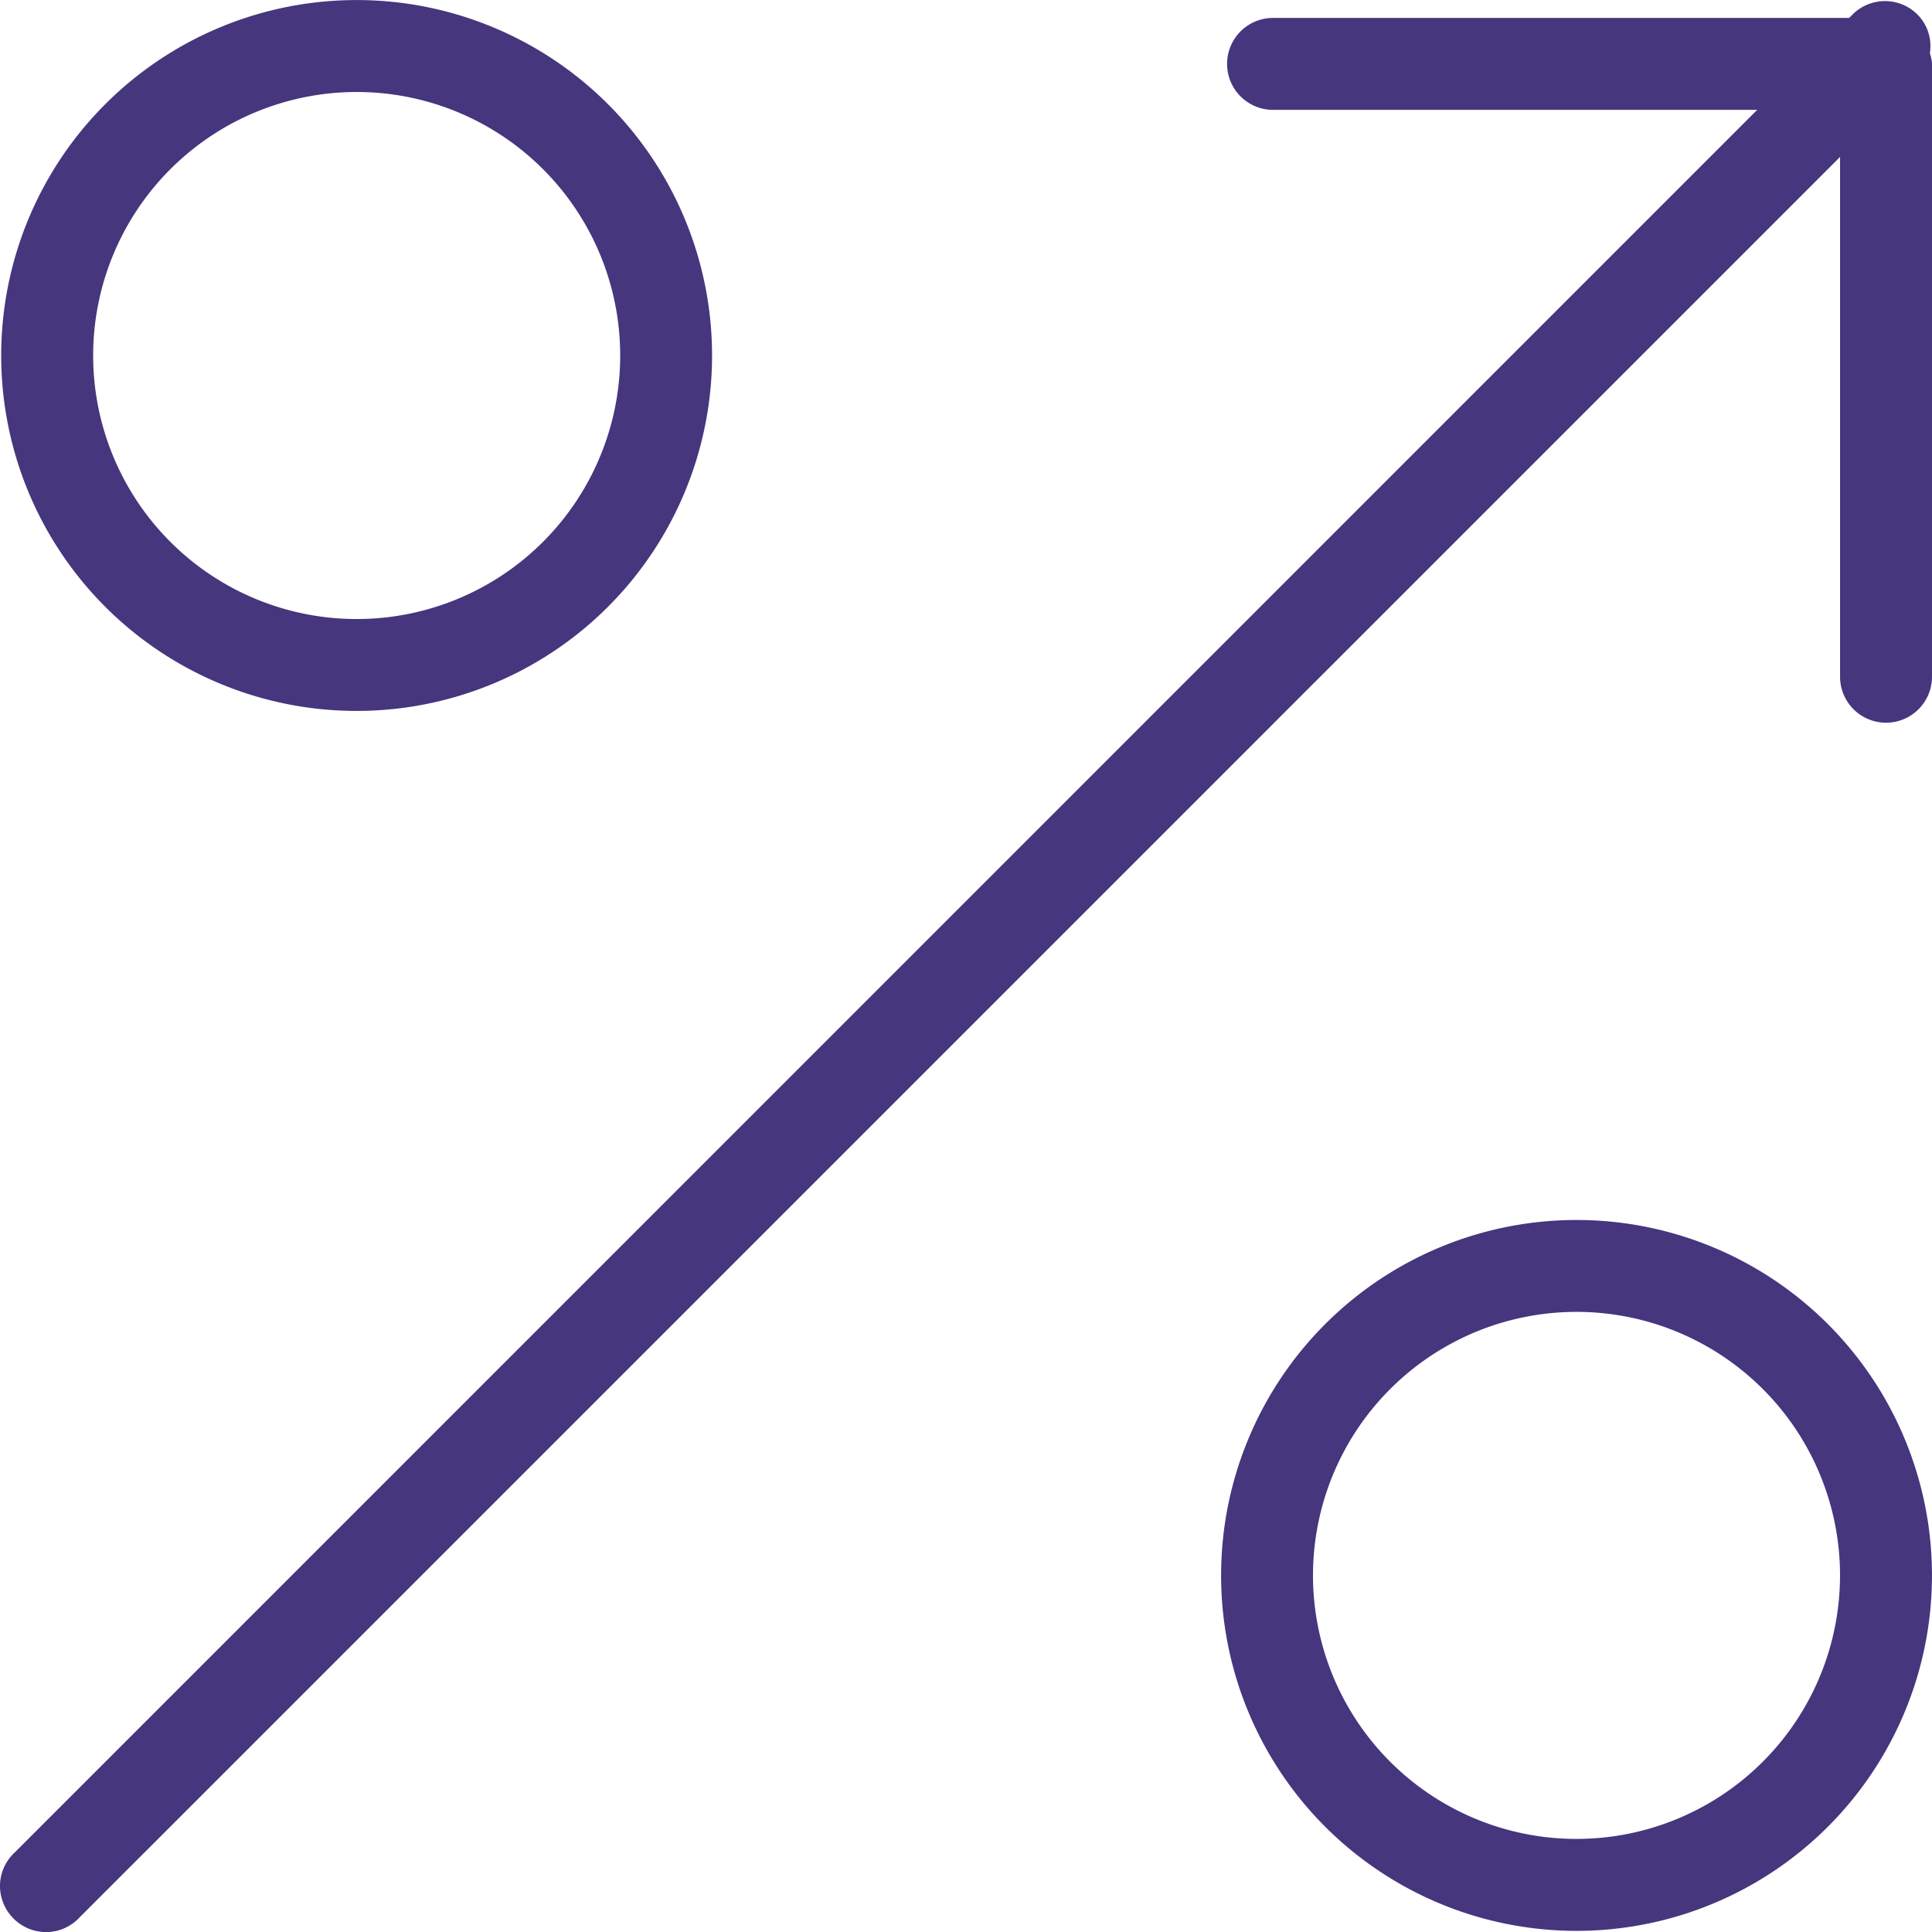 <svg xmlns="http://www.w3.org/2000/svg" width="73" height="73.003" viewBox="0 0 73 73.003">
  <g id="Group_83" data-name="Group 83" transform="translate(5503.539 -1118)">
    <path id="Path_51" data-name="Path 51" d="M31.931,45.36A13.43,13.43,0,1,0,18.5,31.93a13.429,13.429,0,0,0,13.43,13.43Zm0-23.386a9.957,9.957,0,1,1-9.956,9.956,9.959,9.959,0,0,1,9.956-9.956Z" transform="translate(-5521.994 1099.502)" fill="#45367e"/>
    <path id="Path_52" data-name="Path 52" d="M71.735,58.305a13.43,13.43,0,1,0,13.43,13.43,13.429,13.429,0,0,0-13.43-13.43Zm0,23.386a9.957,9.957,0,1,1,9.956-9.956A9.96,9.96,0,0,1,71.735,81.691Z" transform="translate(-5515.705 1105.792)" fill="#45367e"/>
    <path id="Path_53" data-name="Path 53" d="M90.913,19.042a1.736,1.736,0,0,0-2.456,0l-.127.127-21.767,0a1.737,1.737,0,1,0,0,3.474H84.856L19.017,88.487a1.729,1.729,0,0,0-.556,1.239,1.746,1.746,0,0,0,1.769,1.769,1.729,1.729,0,0,0,1.239-.556L87.987,24.421V44.062a1.737,1.737,0,1,0,3.474,0V20.9a1.553,1.553,0,0,0-.081-.4,1.689,1.689,0,0,0-.466-1.457Z" transform="translate(-5522 1099.508)" fill="#45367e"/>
  </g>
</svg>
